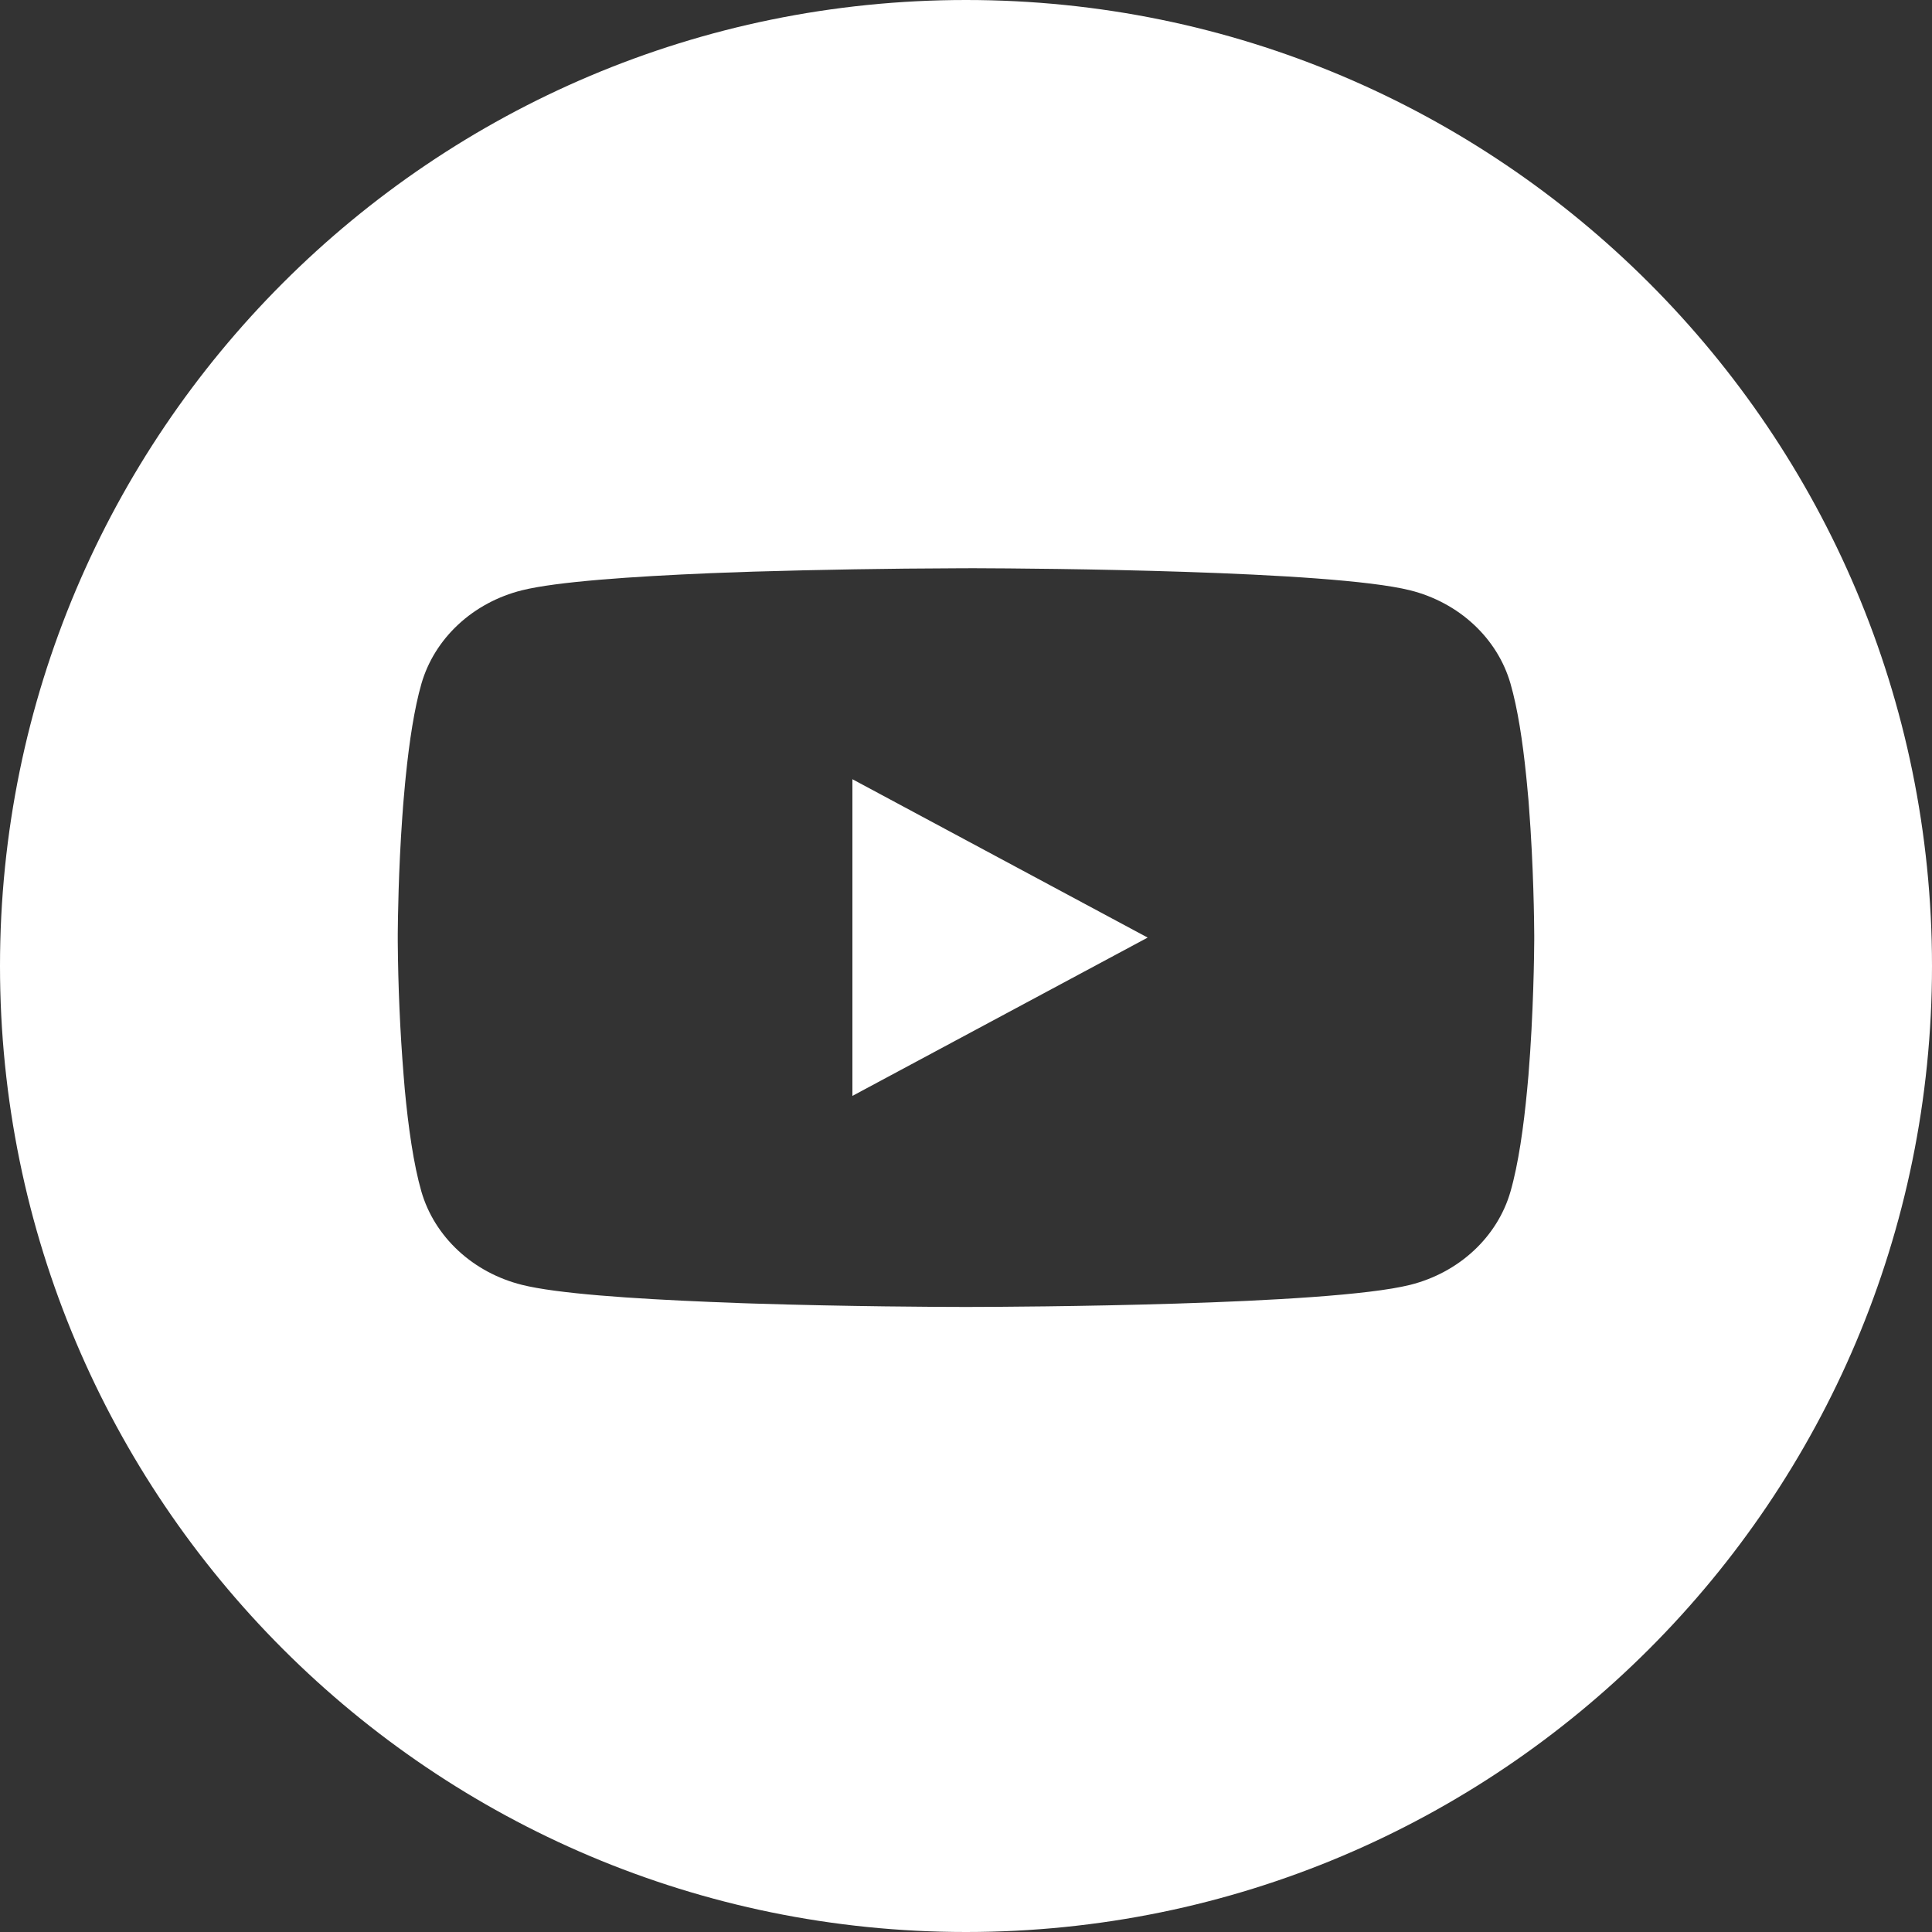 <?xml version="1.0" encoding="UTF-8"?> <svg xmlns="http://www.w3.org/2000/svg" width="34" height="34" viewBox="0 0 34 34" fill="none"><rect x="0" y="0" width="34" height="34" fill="#333333" stroke="none"/> <path fill-rule="evenodd" clip-rule="evenodd" d="M17 34C26.389 34 34 26.389 34 17C34 7.611 26.389 0 17 0C7.611 0 0 7.611 0 17C0 26.389 7.611 34 17 34ZM17.176 10H17.064L16.823 10.001C15.633 10.005 14.443 10.025 13.253 10.06L13.039 10.068L12.932 10.072L12.717 10.079L12.504 10.087C11.117 10.145 9.795 10.237 9.186 10.388C8.762 10.494 8.375 10.702 8.065 10.99C7.755 11.278 7.531 11.637 7.417 12.03C7.291 12.468 7.203 13.051 7.142 13.652L7.13 13.772L7.103 14.073L7.093 14.193L7.089 14.253L7.08 14.372C7.012 15.321 7.002 16.18 7 16.429V16.571C7.006 17.357 7.04 18.143 7.103 18.926L7.113 19.046L7.123 19.168C7.185 19.83 7.277 20.488 7.416 20.97C7.53 21.363 7.754 21.721 8.064 22.009C8.374 22.297 8.761 22.505 9.185 22.611C9.794 22.764 11.115 22.855 12.503 22.912L12.717 22.92L12.93 22.928L13.039 22.933L13.252 22.94C14.927 22.993 16.524 23 16.911 23H17.088C17.852 22.999 23.363 22.974 24.814 22.612C25.238 22.506 25.625 22.298 25.935 22.01C26.245 21.722 26.469 21.363 26.582 20.97C26.721 20.486 26.814 19.83 26.876 19.168L26.887 19.047L26.898 18.926C26.988 17.825 26.999 16.768 27 16.544V16.456C26.999 16.24 26.989 15.25 26.907 14.193L26.898 14.073L26.87 13.772L26.858 13.652C26.797 13.051 26.709 12.47 26.582 12.03C26.469 11.637 26.245 11.278 25.935 10.99C25.625 10.702 25.238 10.494 24.814 10.388C23.41 10.038 18.203 10.003 17.176 10ZM15.001 19.286V13.713L20.197 16.5L15.001 19.286Z" fill="white"></path> </svg> 